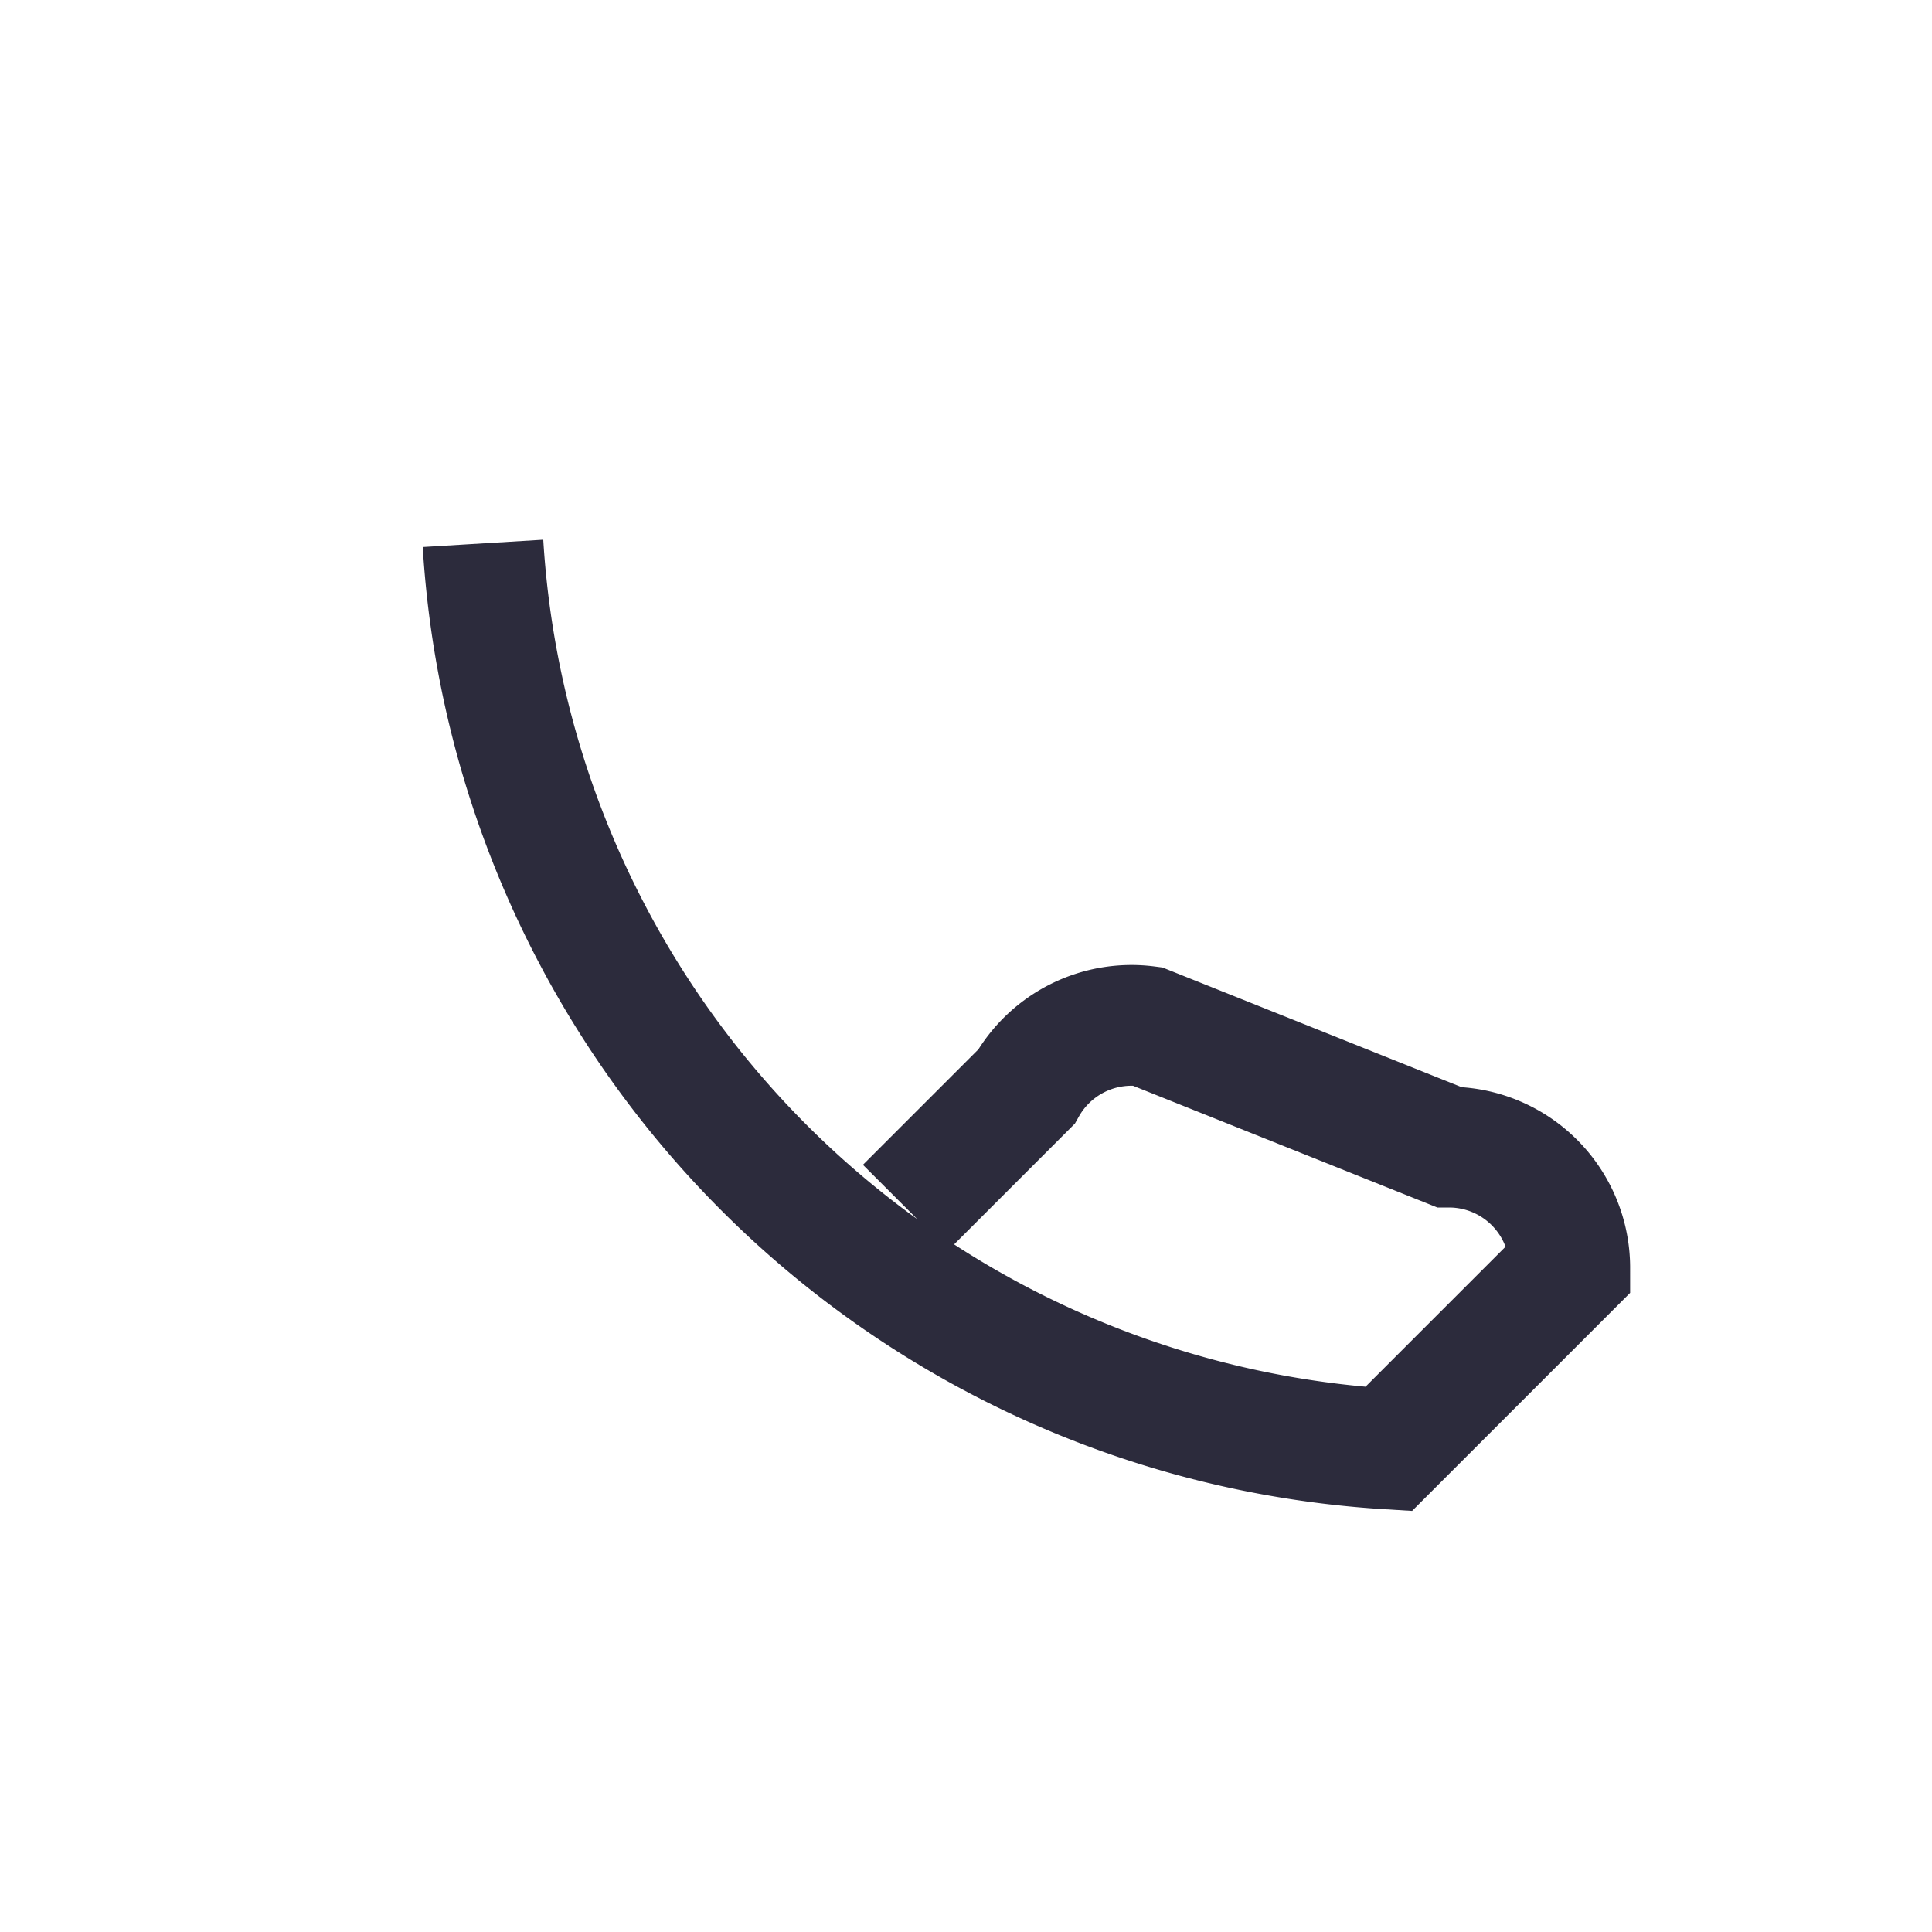 <?xml version="1.0" encoding="UTF-8"?>
<svg xmlns="http://www.w3.org/2000/svg" width="32" height="32" viewBox="0 0 32 32"><path d="M8 9a16 16 0 0 0 15 15l3-3a2 2 0 0 0-2-2l-5-2a2 2 0 0 0-2 1l-2 2" stroke="#2C2B3C" stroke-width="2" fill="none"/></svg>